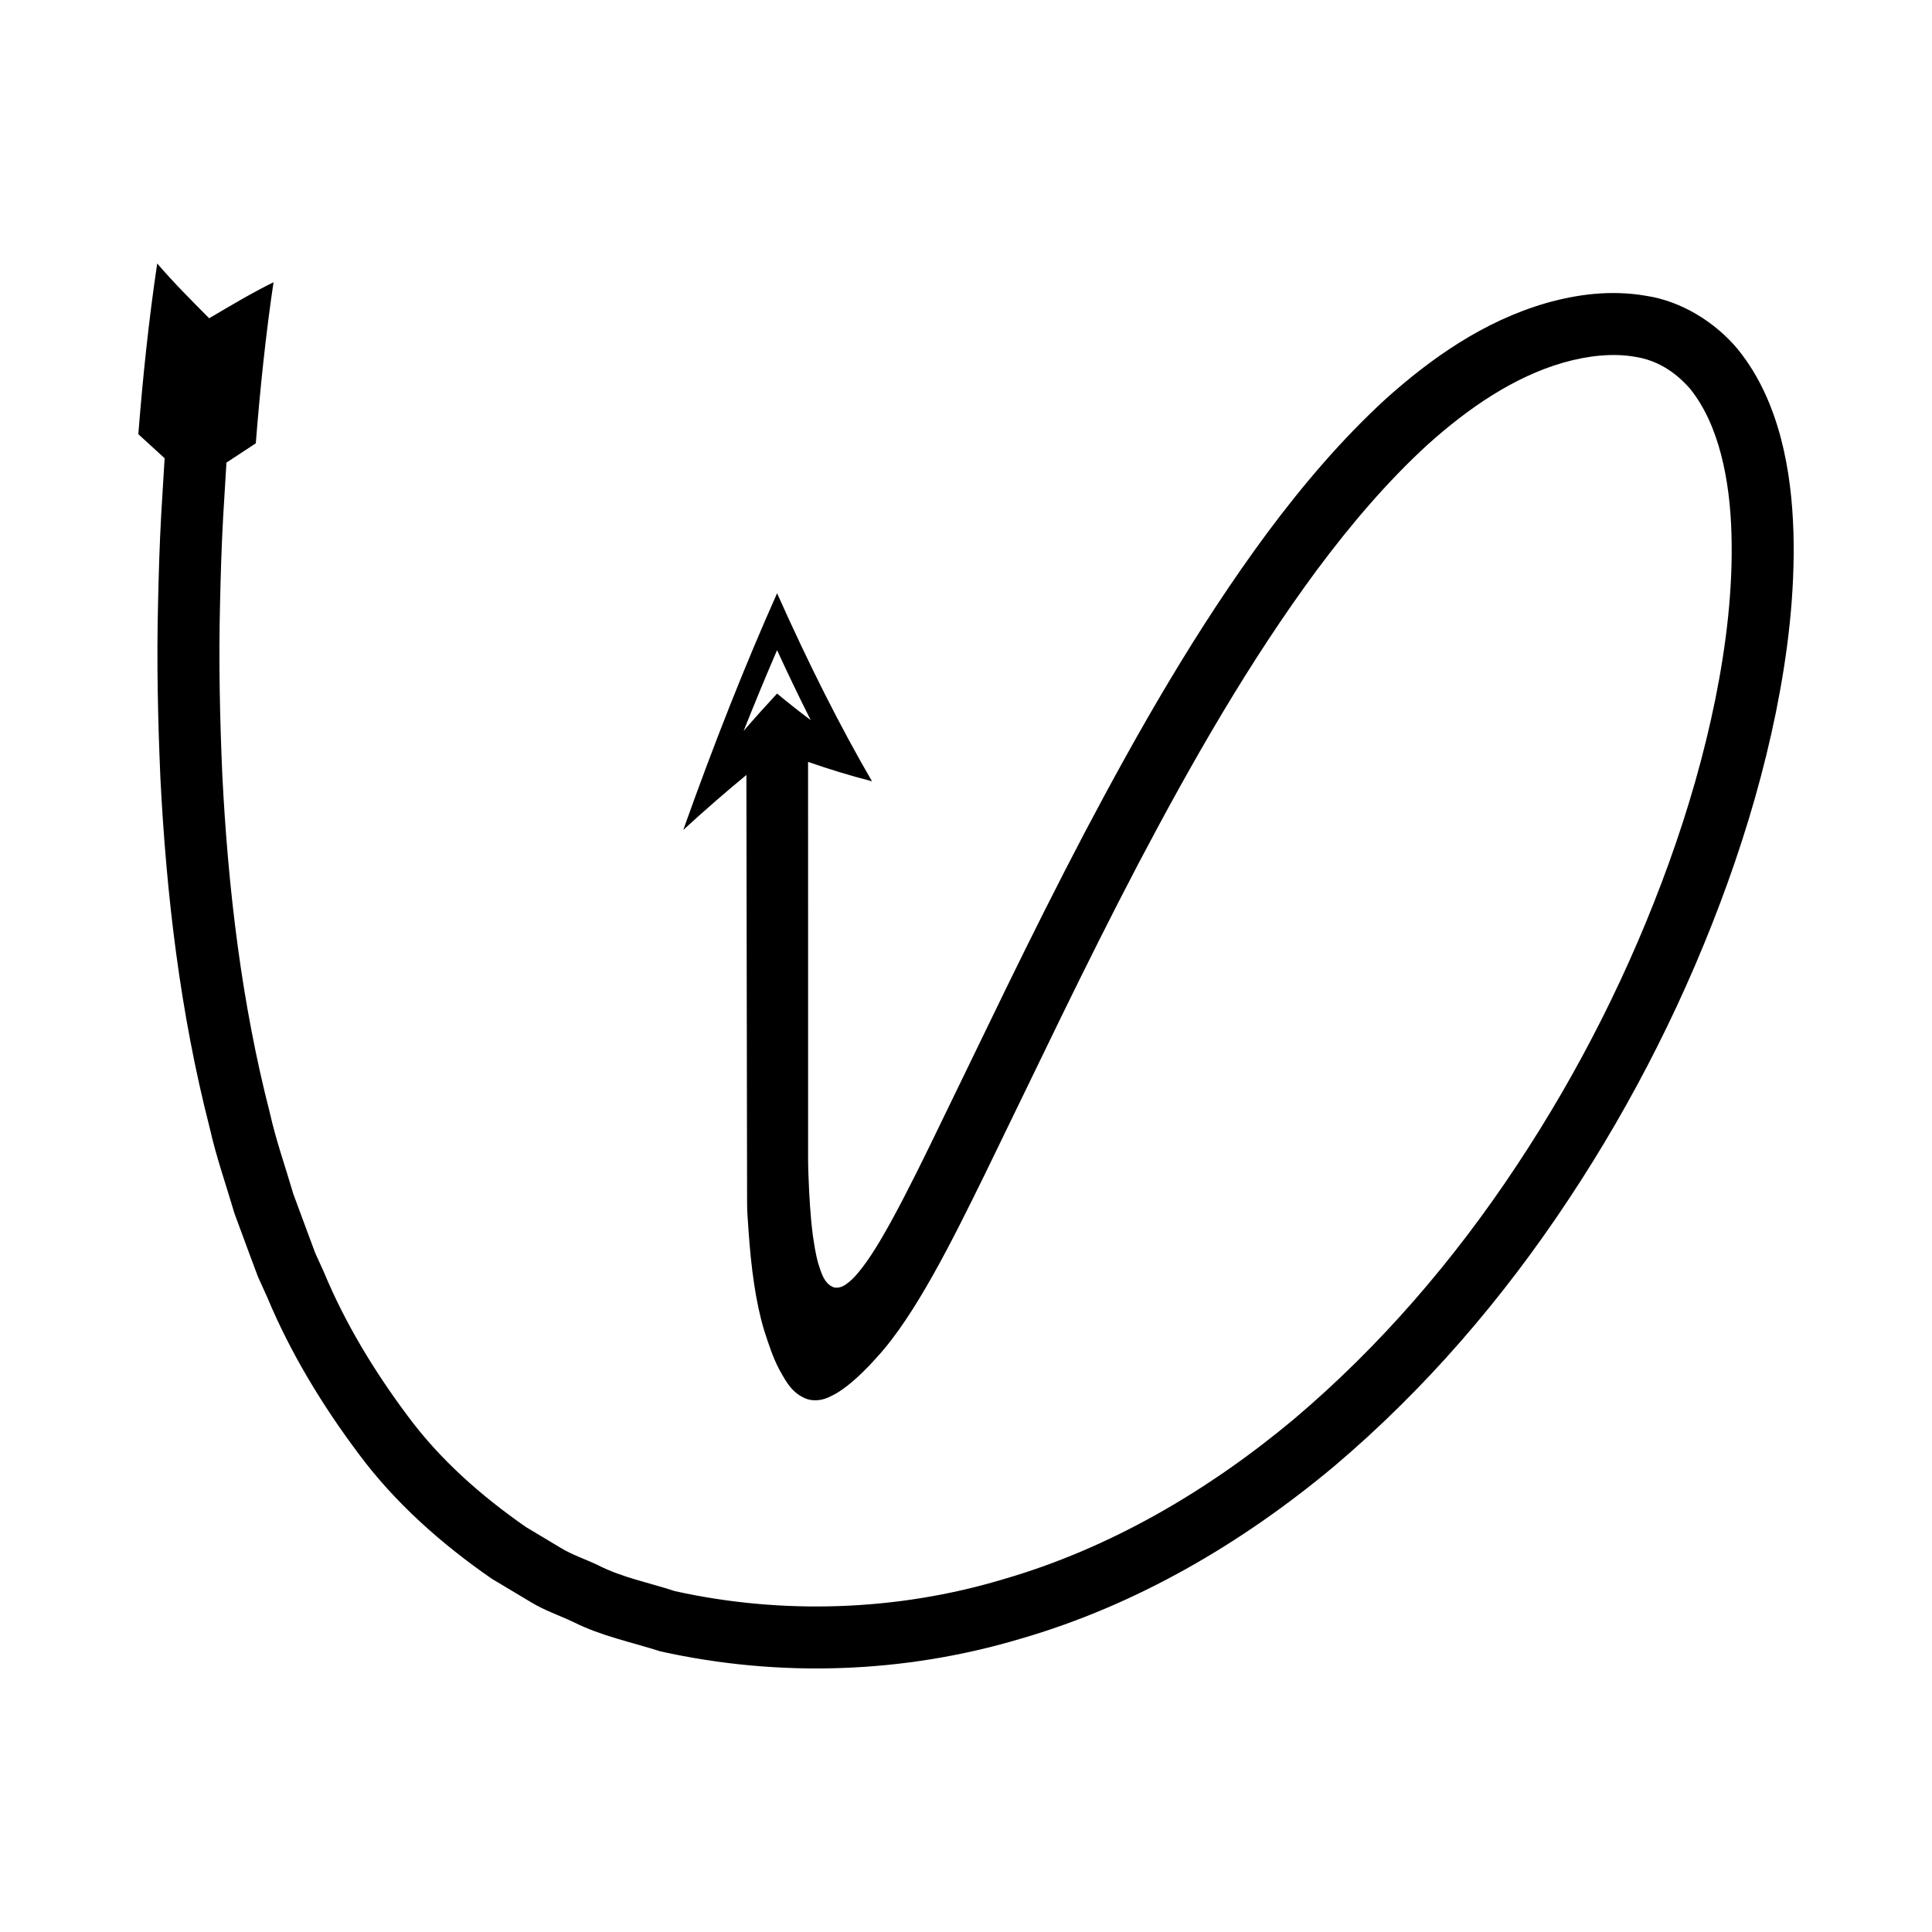<?xml version="1.0" encoding="UTF-8"?>
<!-- Uploaded to: SVG Repo, www.svgrepo.com, Generator: SVG Repo Mixer Tools -->
<svg fill="#000000" width="800px" height="800px" version="1.1" viewBox="144 144 512 512" xmlns="http://www.w3.org/2000/svg">
 <path d="m604.55 236.57c-5.965-7.184-14.977-12.781-24.324-14.176-9.336-1.617-18.25-0.402-26.48 1.922-16.633 4.828-30.449 14.617-42.418 25.316-11.891 10.898-22.148 23.043-31.543 35.645-18.684 25.297-34.09 52.359-48.52 79.715-7.184 13.699-14.082 27.512-20.836 41.352l-19.898 41.031-3.644 7.383-3.519 6.91c-2.398 4.578-4.832 9.148-7.594 13.52-1.371 2.188-2.848 4.324-4.516 6.297-0.848 0.973-1.738 1.926-2.797 2.672-0.988 0.789-2.336 1.355-3.586 0.977-2.5-0.984-3.266-3.934-4.019-6.269-0.719-2.484-1.082-5.055-1.461-7.609-0.656-5.129-0.934-10.301-1.133-15.465l-0.07-1.938-0.039-2.281v-60.938l-0.008-44.73c5.648 1.973 11.293 3.688 16.941 5.141-8.383-14.426-16.77-31.035-25.152-49.828-8.383 18.793-16.672 39.699-24.863 62.723 5.566-5.106 11.141-9.961 16.73-14.566l0.078 48.199 0.078 47.758 0.02 11.941 0.012 5.969c-0.035 1.879 0.273 4.734 0.391 7.055 0.672 9.746 1.906 18.984 4.137 26.293 1.168 3.613 2.316 7.152 3.969 10.289 1.699 3.019 3.41 6.562 7.613 7.961 2.094 0.574 4.238 0.113 5.832-0.707 1.703-0.75 3.152-1.766 4.555-2.836 2.777-2.207 5.328-4.691 7.859-7.566 10.125-10.934 20.125-31.164 28.539-48.309l20.309-41.867c6.719-13.758 13.543-27.426 20.621-40.926 14.199-26.941 29.32-53.41 47.16-77.555 8.949-12.012 18.625-23.406 29.395-33.273 10.801-9.699 22.863-17.949 35.891-21.688 6.484-1.863 13.203-2.594 19.035-1.555 5.922 0.91 10.715 4.019 14.621 8.508 7.644 9.492 10.547 24.148 10.941 38.43 0.418 14.469-1.352 29.277-4.289 43.855-2.965 14.598-7.133 29.023-12.219 43.141-10.176 28.23-23.785 55.336-40.391 80.355-16.555 25.043-36.289 47.988-59.043 67.227-22.812 19.066-48.875 34.324-77.172 42.48-28.094 8.445-58.586 9.379-86.867 3.117-6.852-2.25-14.051-3.609-20.473-6.918-3.242-1.547-6.707-2.66-9.777-4.531l-9.246-5.535c-11.762-8.191-22.742-17.789-31.418-29.555-8.699-11.656-16.414-24.27-22.117-37.977l-2.293-5.055-1.949-5.227-3.871-10.465c-2.098-7.172-4.602-14.203-6.234-21.535-7.473-29.043-11.047-59.203-12.582-89.438-0.656-15.133-0.988-30.305-0.602-45.488 0.164-7.59 0.391-15.18 0.812-22.766l0.883-14.586 7.777-5.106c1.125-14.309 2.66-28.973 4.699-42.688-5.688 2.797-11.418 6.219-17.059 9.543-4.672-4.711-9.293-9.309-13.766-14.516-2.301 15.457-3.805 30.145-5.004 45.234l6.969 6.375-0.902 14.902c-0.43 7.746-0.66 15.508-0.832 23.27-0.395 15.523-0.059 31.074 0.617 46.617 1.582 31.07 5.242 62.219 13.074 92.711 1.719 7.664 4.352 15.141 6.578 22.699l4.117 11.141 2.082 5.562 2.457 5.438c6.121 14.664 14.496 28.504 24.148 41.391 9.621 13 21.992 23.973 35.379 33.227l10.52 6.293c3.5 2.106 7.398 3.426 11.09 5.164 7.336 3.699 15.363 5.32 23.105 7.789 31.633 7.004 64.531 5.836 95.293-3.324 30.844-8.902 58.895-25.41 83.129-45.668 24.18-20.441 44.867-44.562 62.172-70.727 17.352-26.156 31.508-54.344 42.16-83.887 5.32-14.777 9.707-29.926 12.859-45.43 3.113-15.504 5.066-31.387 4.609-47.641-0.258-8.121-1.133-16.352-3.258-24.582-2.148-8.18-5.57-16.516-11.473-23.812zm-254.62 91.234c-2.957 3.184-5.91 6.477-8.855 9.887 2.938-7.394 5.891-14.523 8.855-21.387 2.973 6.457 5.945 12.637 8.918 18.543-2.973-2.231-5.945-4.578-8.918-7.043z"/>
</svg>